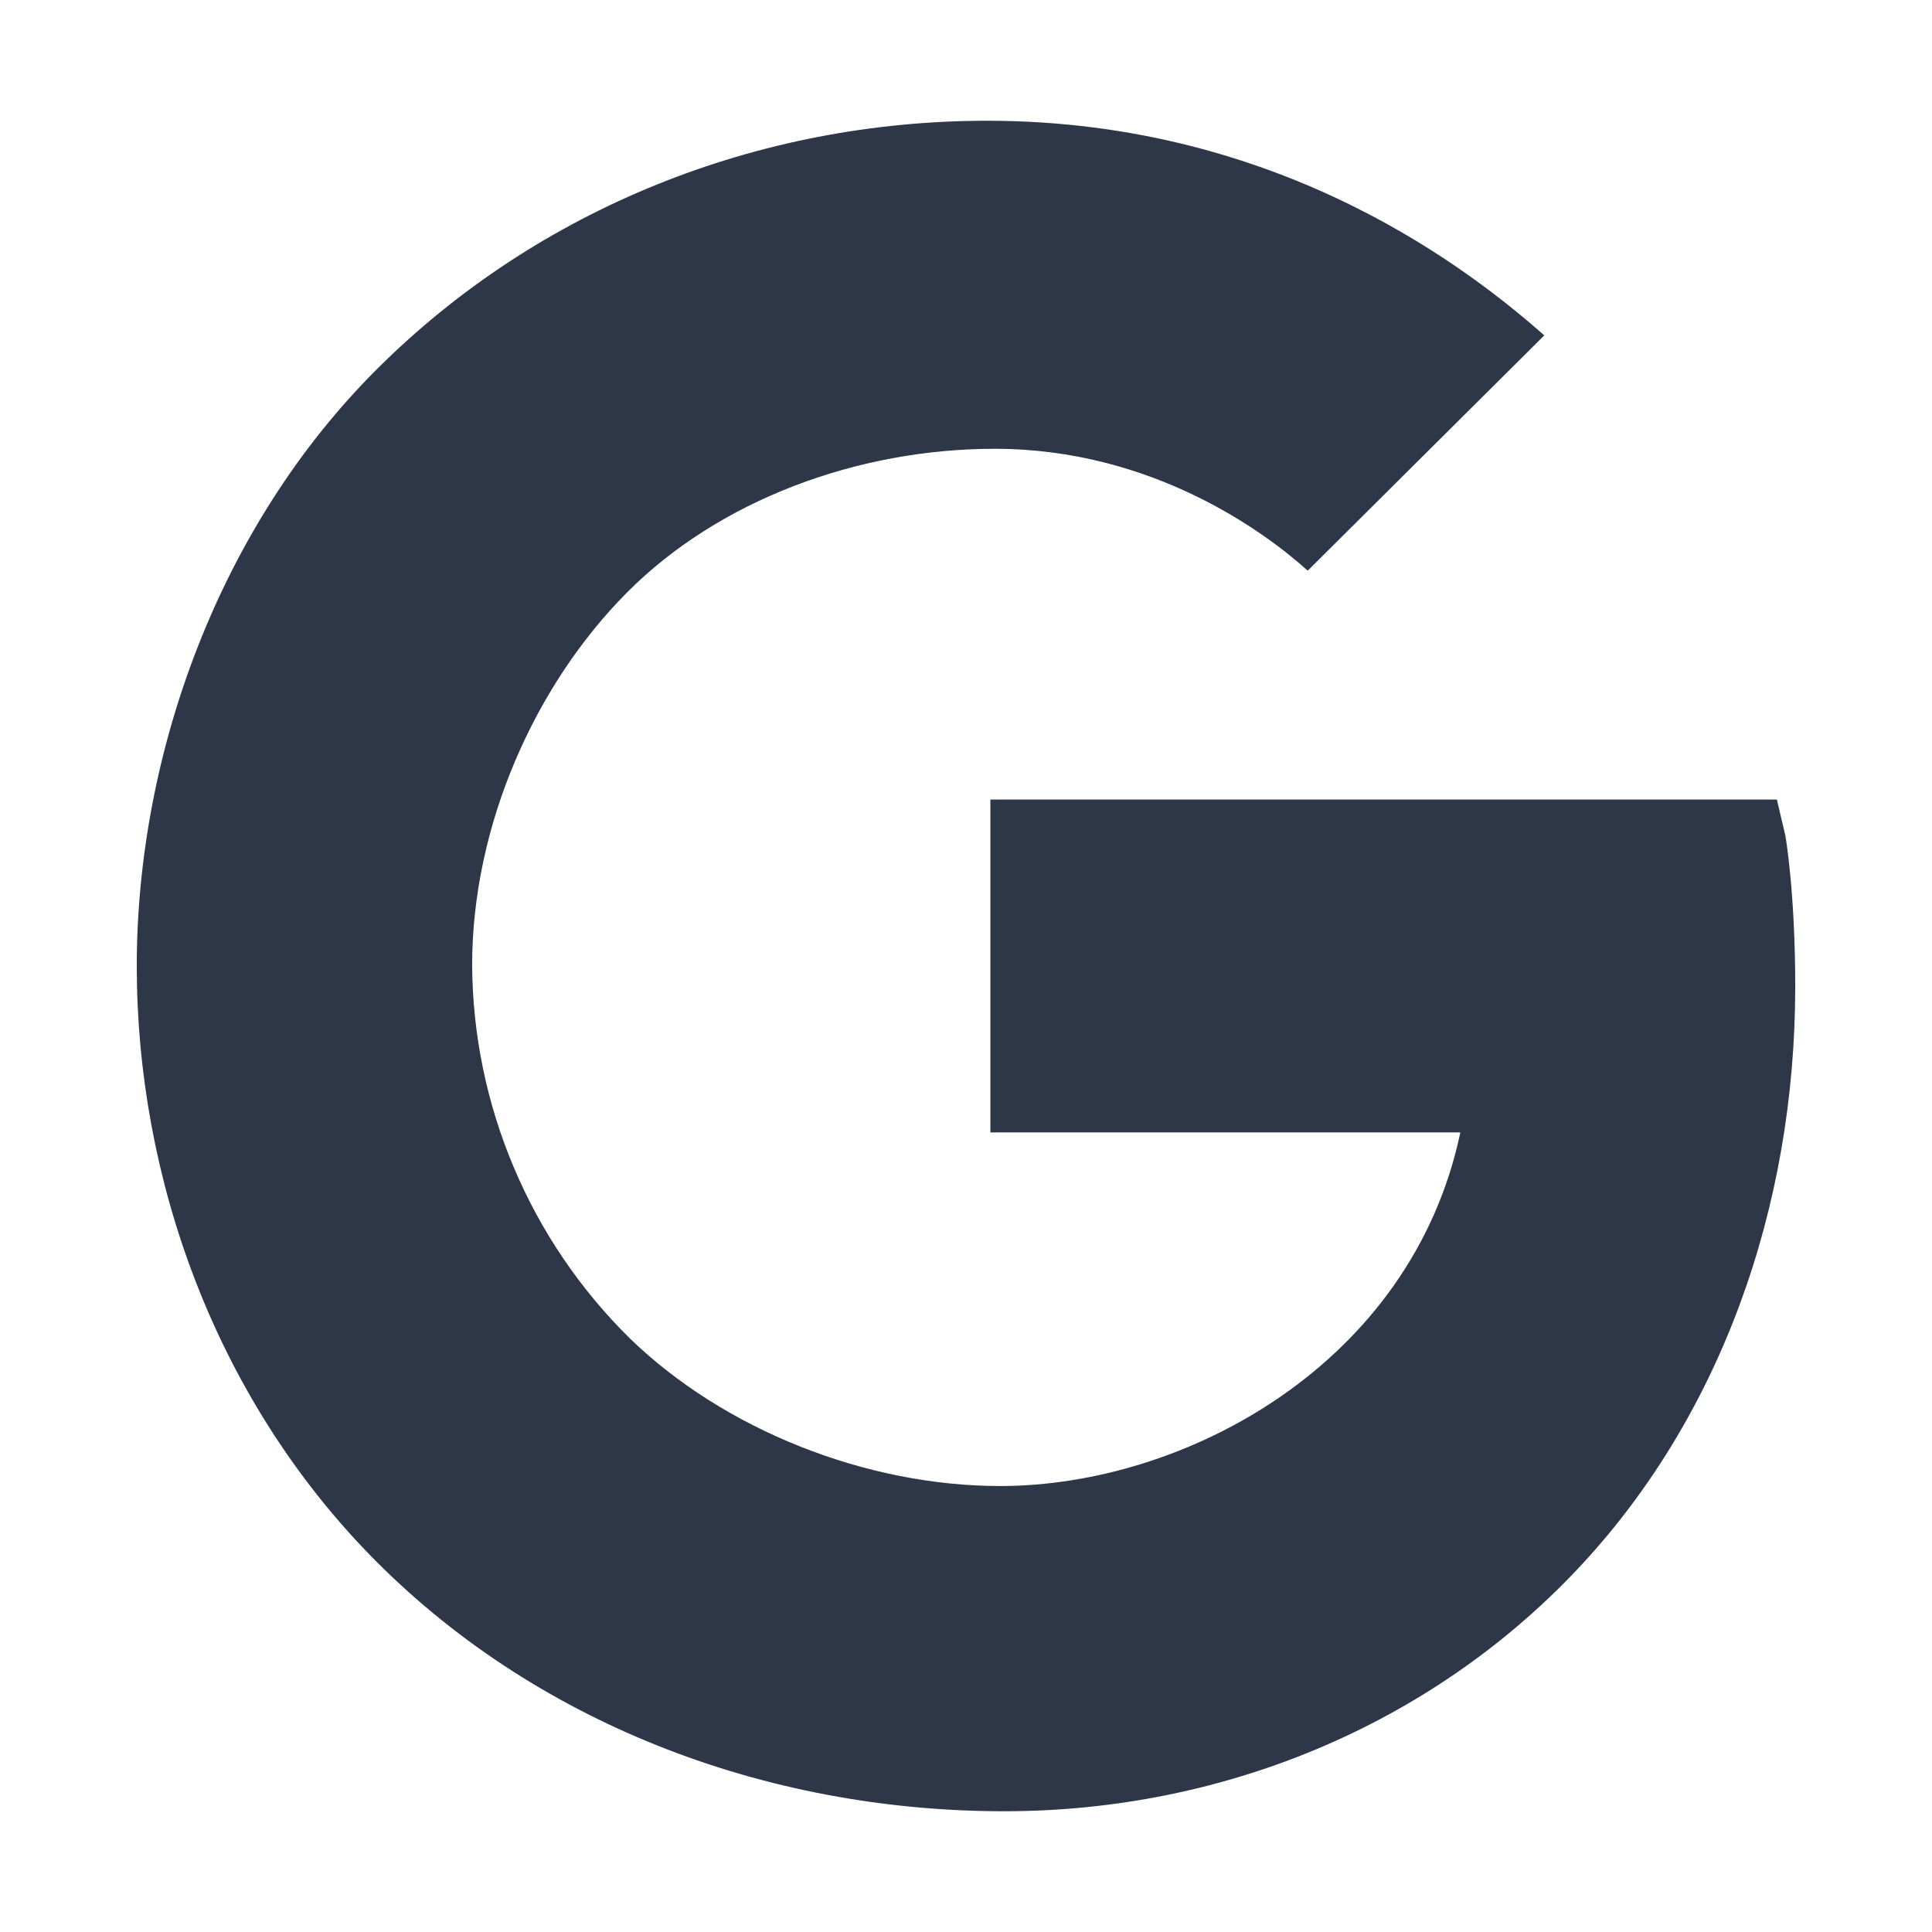 <svg width="24" height="24" viewBox="0 0 24 24" fill="none" xmlns="http://www.w3.org/2000/svg">
<g id="IONIcon/L/logo/google">
<path id="Vector" d="M22.179 10.382L22.073 9.932H12.303V14.067H18.141C17.535 16.945 14.722 18.46 12.425 18.46C10.753 18.46 8.991 17.757 7.825 16.627C7.21 16.021 6.72 15.3 6.384 14.505C6.047 13.71 5.871 12.856 5.865 11.992C5.865 10.25 6.648 8.508 7.787 7.362C8.926 6.216 10.647 5.575 12.357 5.575C14.316 5.575 15.72 6.615 16.245 7.089L19.184 4.166C18.322 3.409 15.953 1.5 12.262 1.5C9.415 1.5 6.684 2.591 4.688 4.58C2.719 6.539 1.699 9.371 1.699 12C1.699 14.628 2.664 17.319 4.573 19.294C6.612 21.399 9.501 22.5 12.475 22.5C15.181 22.5 17.746 21.439 19.574 19.516C21.371 17.622 22.301 15.002 22.301 12.255C22.301 11.098 22.184 10.412 22.179 10.382Z" fill="#2D3748"/>
</g>
</svg>
